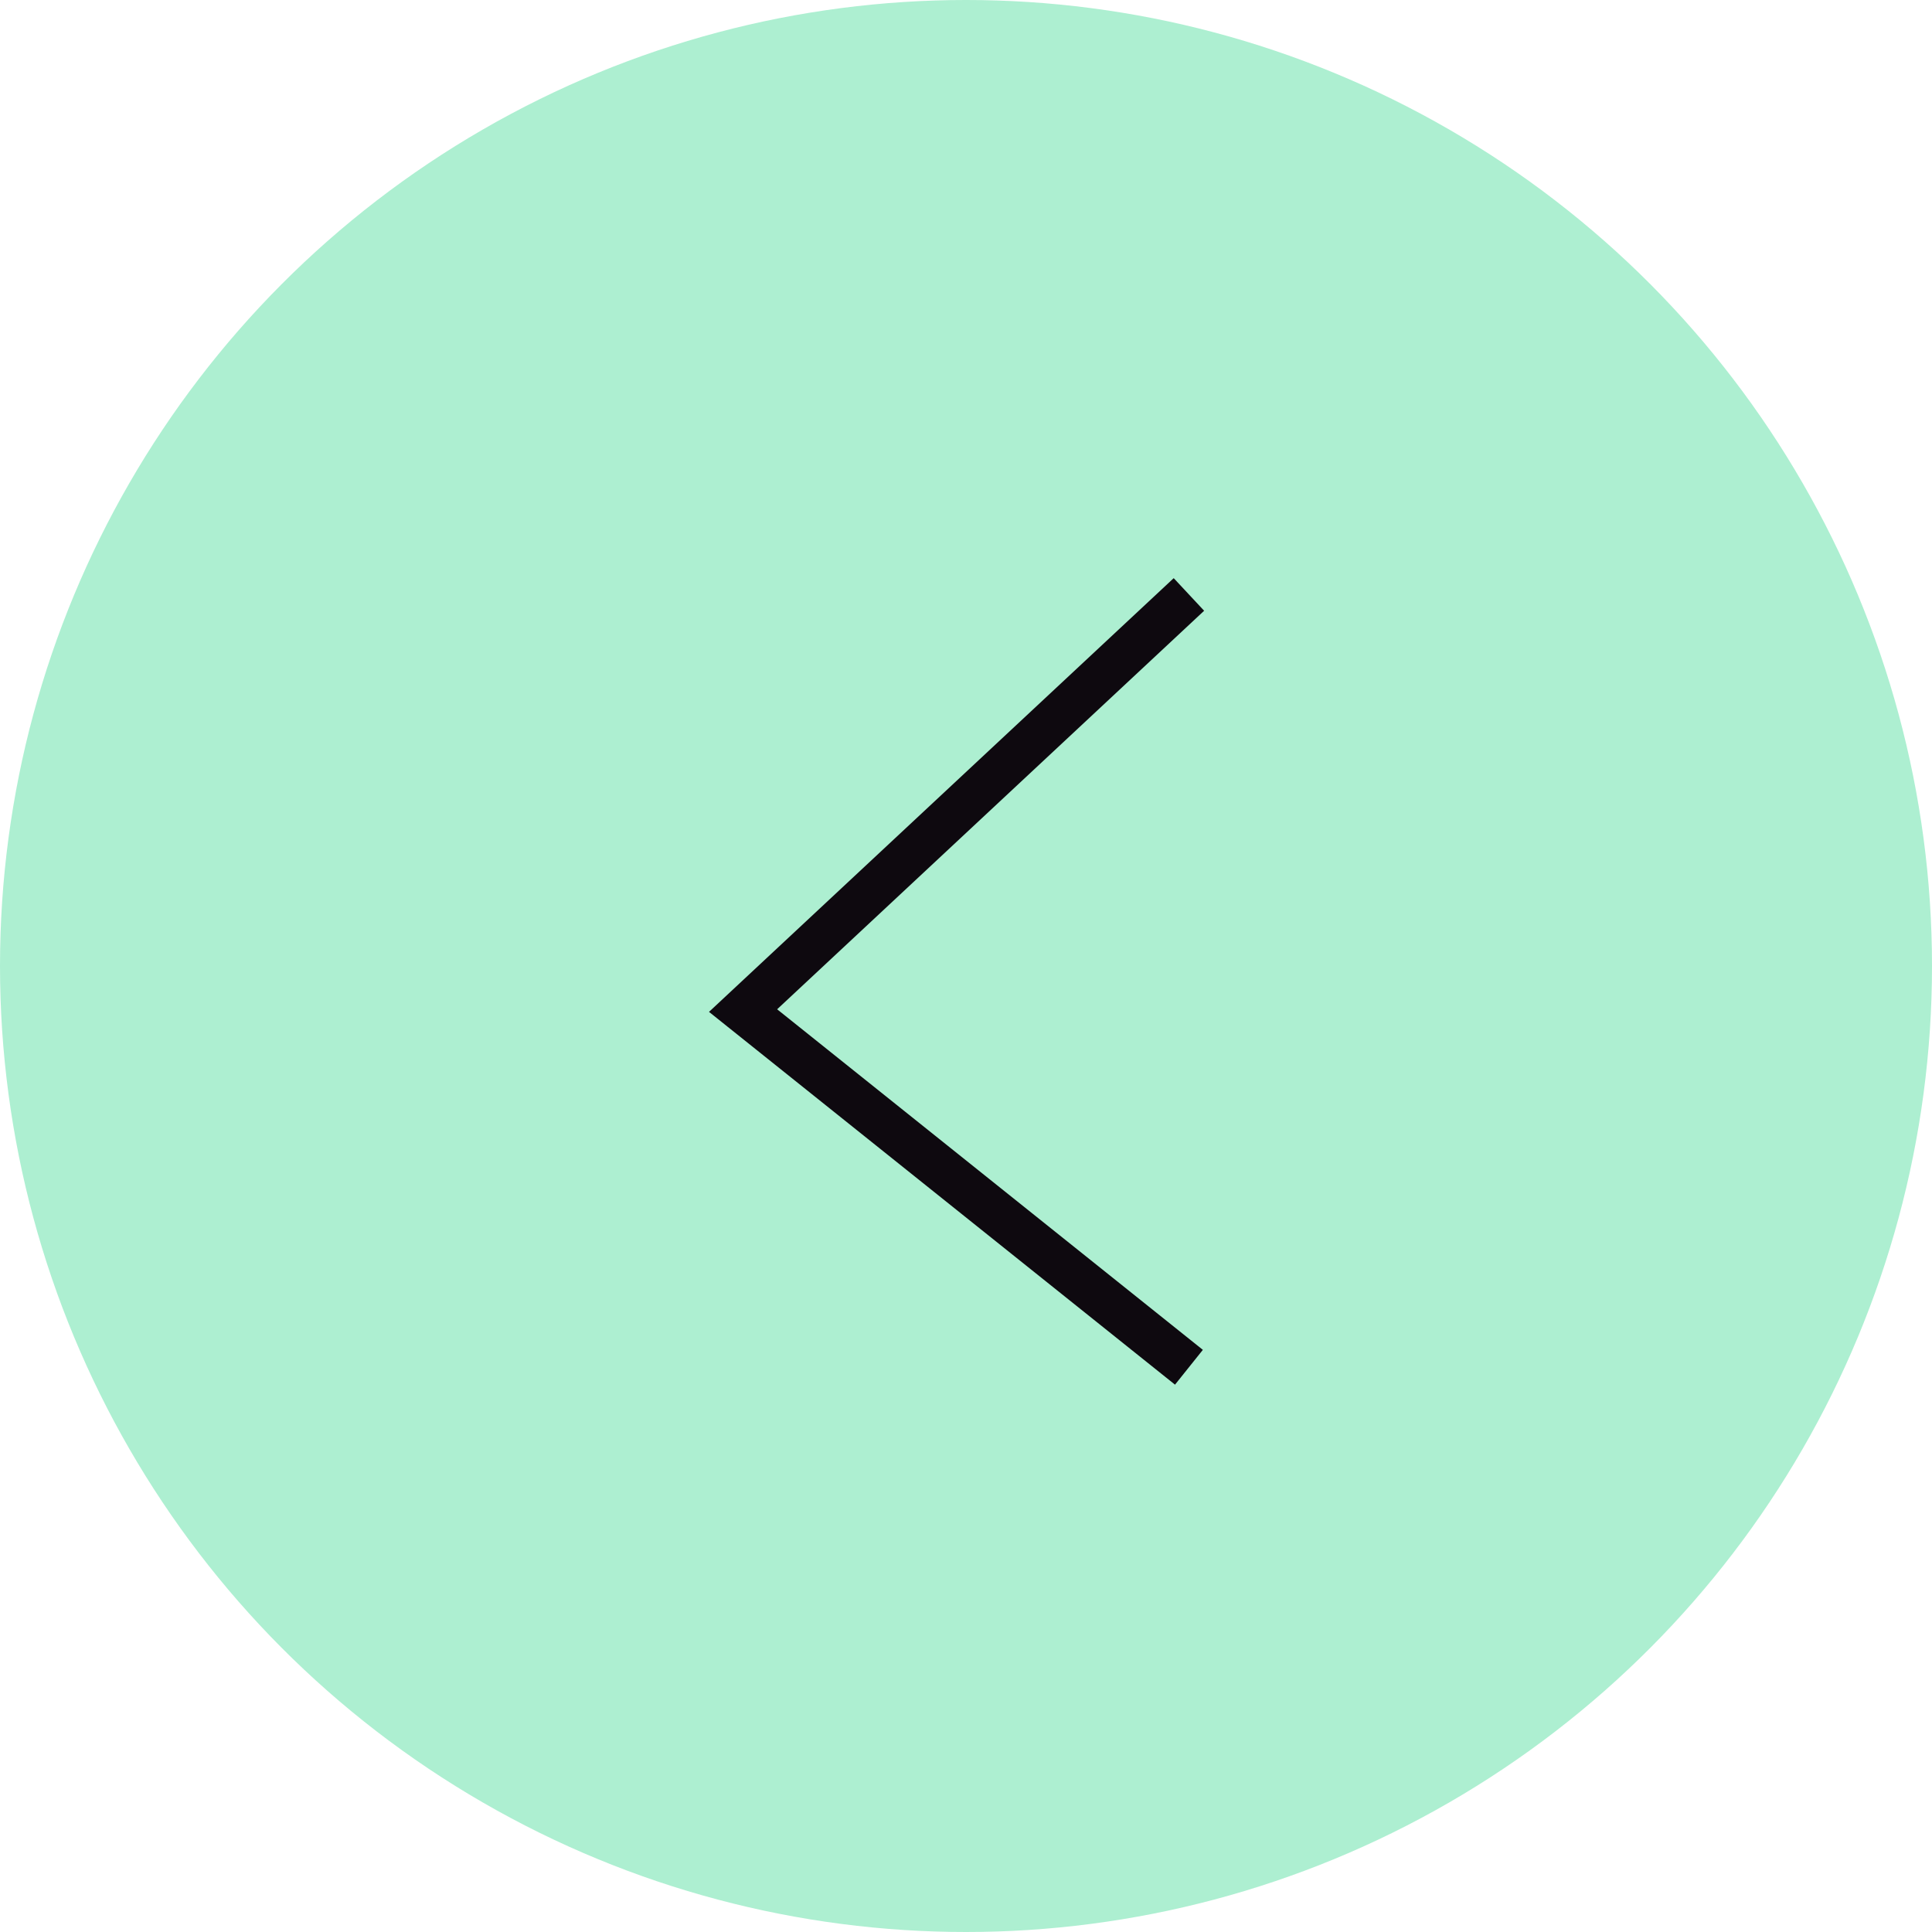 <?xml version="1.0" encoding="UTF-8"?> <svg xmlns="http://www.w3.org/2000/svg" width="65" height="65" viewBox="0 0 65 65" fill="none"><circle cx="32.5" cy="32.5" r="32.5" fill="#ADEFD1"></circle><path d="M40 20L25 34L40 46" stroke="#0E090F" stroke-width="1.5"></path></svg> 